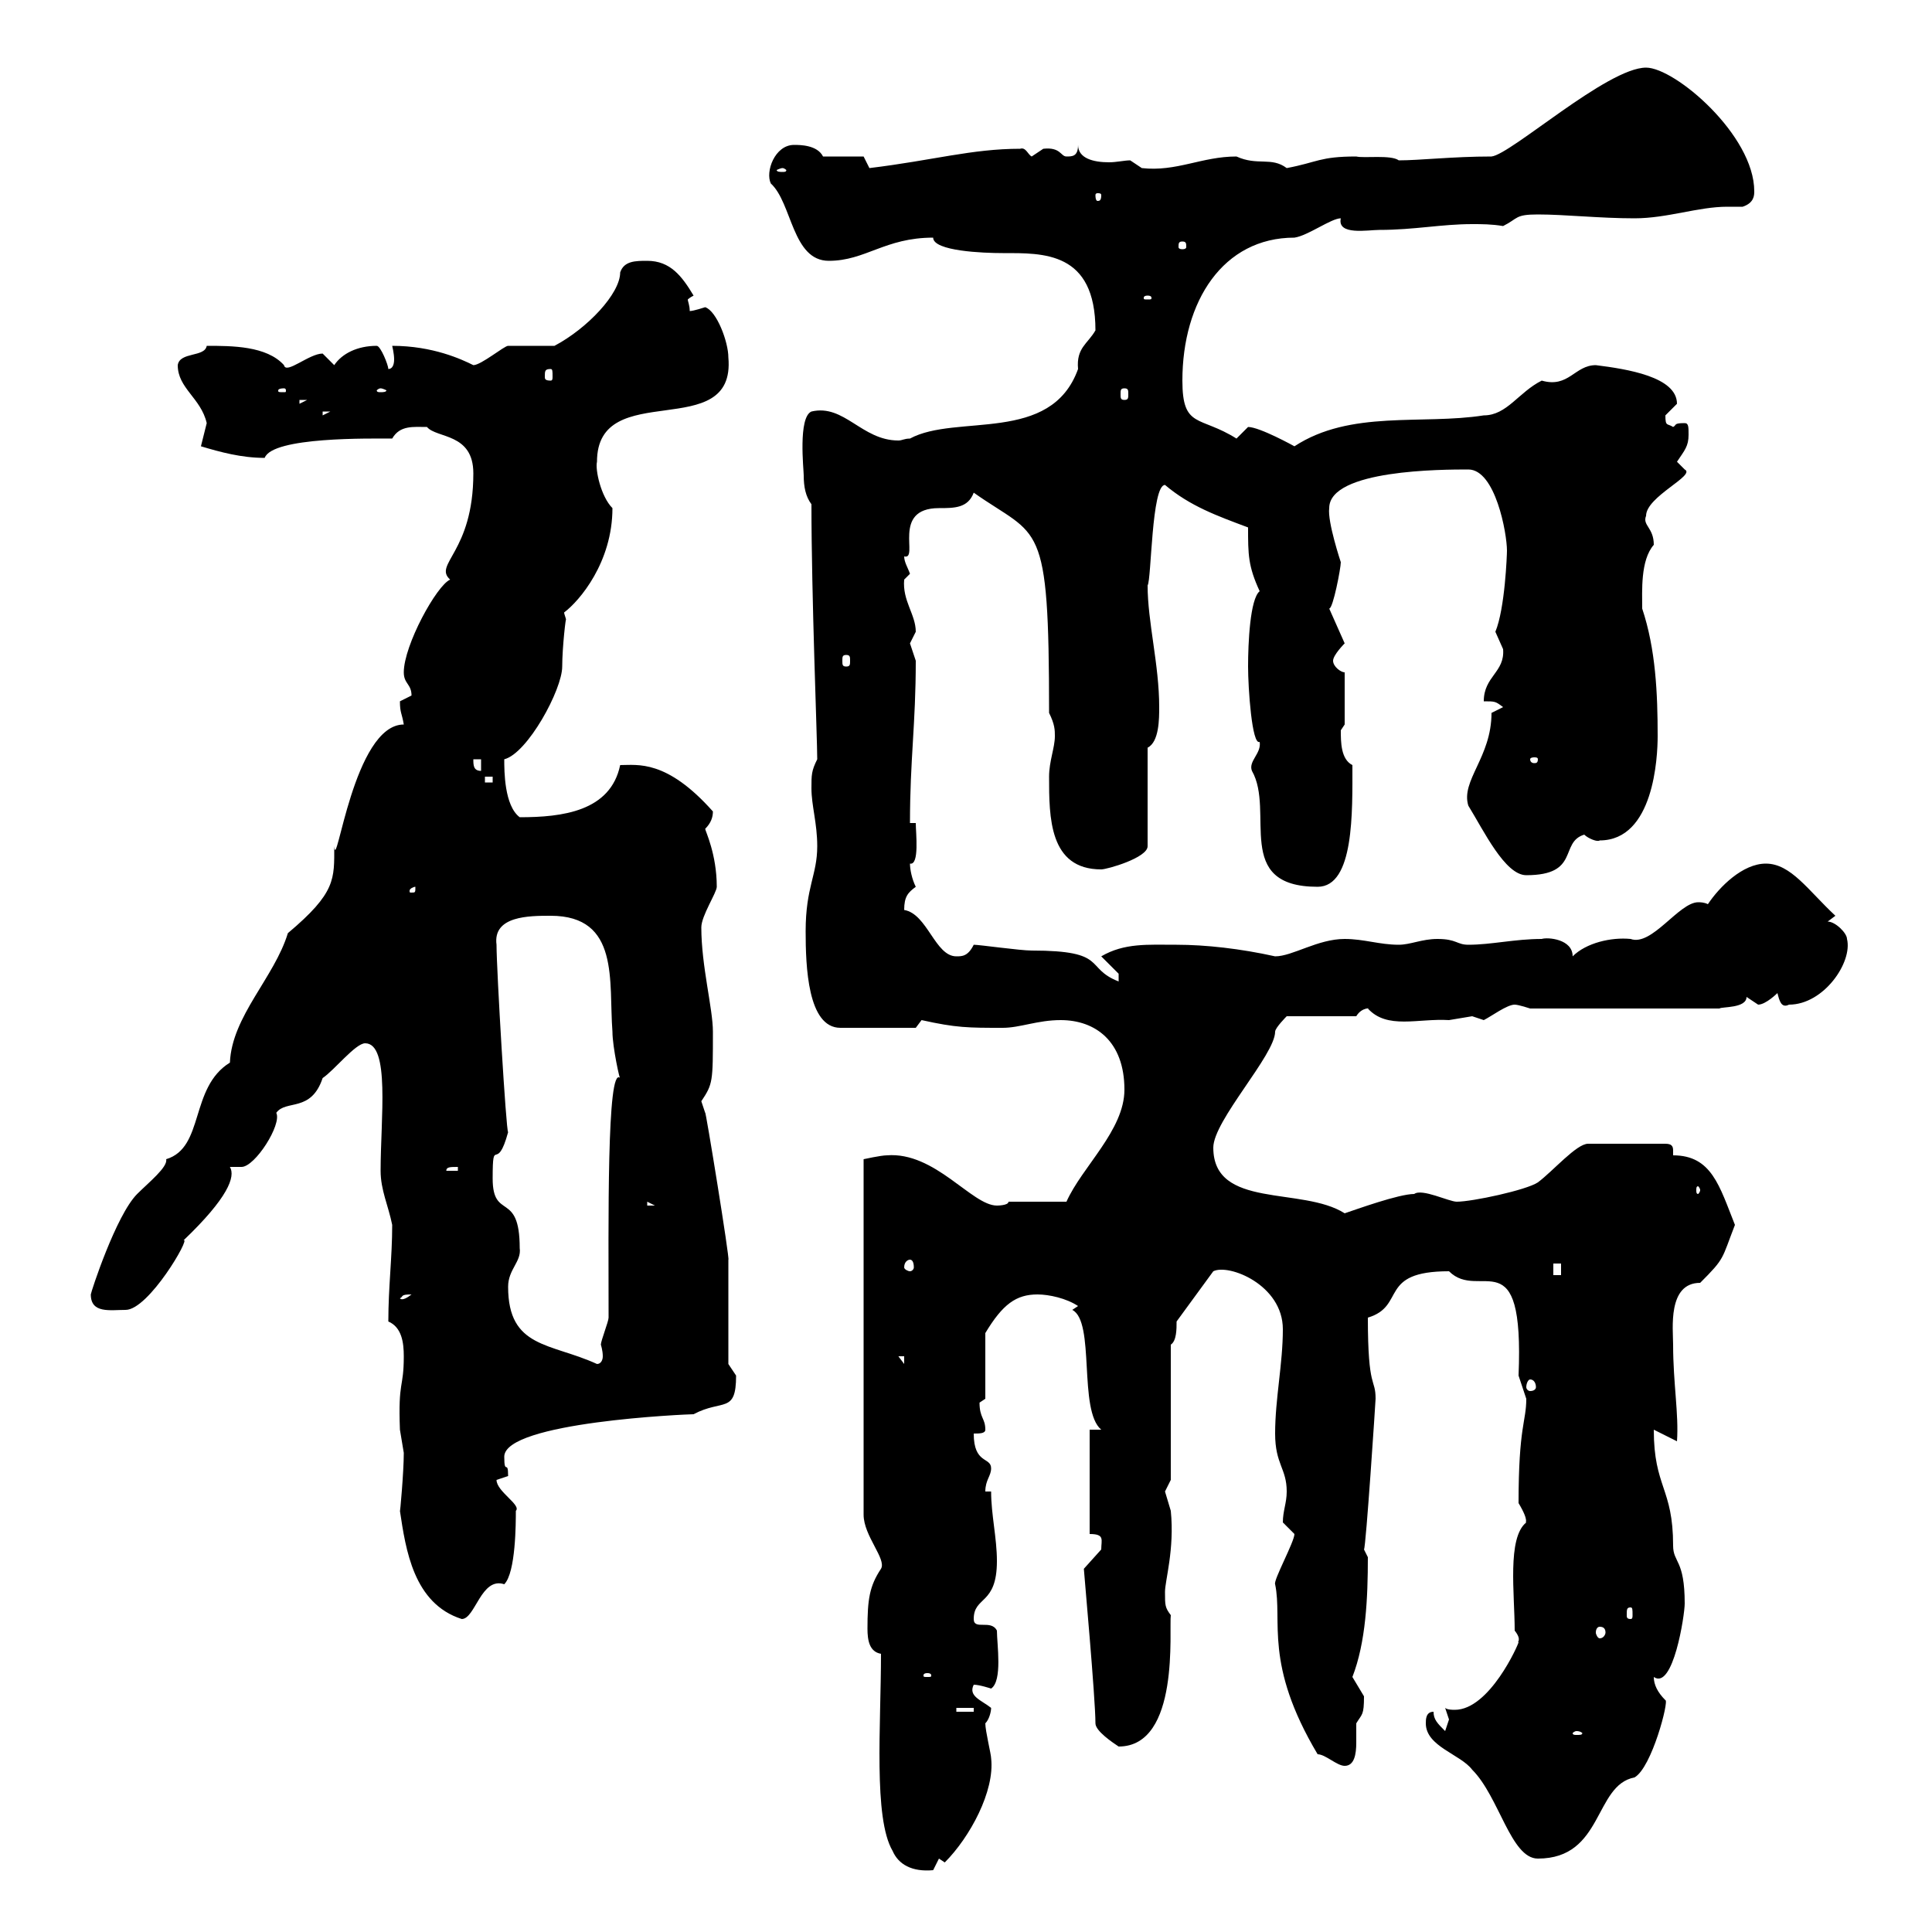 <svg xmlns="http://www.w3.org/2000/svg" xmlns:xlink="http://www.w3.org/1999/xlink" width="300" height="300"><path d="M138.60 287.40C139.50 289.50 141.60 290.70 144.90 290.40C144.90 290.40 145.80 288.60 145.80 288.60L146.70 289.20C150.60 285.30 154.50 278.10 153.90 273C153.90 272.40 153 268.80 153 267.60C153.60 267 153.90 265.80 153.90 265.20C152.40 264 150.30 263.40 151.20 261.60C152.10 261.60 153.90 262.20 153.90 262.20C155.70 261 154.80 255.30 154.80 253.20C153.90 251.40 151.20 253.20 151.20 251.40C151.20 247.80 154.80 249.30 154.80 242.40C154.80 238.80 153.90 235.20 153.90 231.60L153 231.60C153 229.80 153.90 229.20 153.90 228C153.90 226.20 151.20 227.40 151.20 222.60C152.10 222.60 153 222.60 153 222C153 220.20 152.10 220.20 152.10 217.80C152.10 217.80 153 217.20 153 217.20L153 207C155.70 202.50 157.80 201 161.10 201C162.90 201 165.60 201.60 167.40 202.80L166.50 203.40C170.10 205.20 167.40 219 171 222L169.20 222L169.20 238.20C171.60 238.20 171 239.10 171 240.60C171 240.60 168.30 243.60 168.30 243.60C168.30 243.90 170.10 263.70 170.10 267.60C170.10 268.80 172.80 270.60 173.70 271.20C183.30 271.20 181.50 252.90 181.80 250.80C180.90 249.60 180.90 249.30 180.90 247.20C180.90 245.40 182.40 240.60 181.80 234.60C181.80 234.60 180.90 231.60 180.90 231.60C180.90 231.60 181.80 229.80 181.80 229.80L181.80 208.80C182.70 208.20 182.70 206.40 182.70 205.20L188.40 197.40C190.80 196.20 199.20 199.50 199.20 206.40C199.20 211.80 198 217.20 198 222.60C198 227.40 199.80 228 199.80 231.60C199.80 233.40 199.20 234.60 199.20 236.40C199.20 236.40 201 238.20 201 238.20C201 239.40 197.70 245.40 198 246C199.20 251.70 196.20 258.30 204.60 272.40C205.80 272.40 207.60 274.20 208.80 274.20C210.30 274.20 210.60 272.40 210.60 270.60C210.60 269.40 210.60 267.90 210.60 267.60C211.50 266.10 211.80 266.40 211.80 263.40C211.80 263.40 210 260.40 210 260.40C212.10 255 212.40 248.10 212.40 241.80C212.40 241.80 211.80 240.60 211.80 240.60C212.10 240.30 213.60 217.50 213.60 217.20C213.60 213.90 212.40 216 212.40 204.60C218.40 202.80 213.90 197.40 225 197.40C229.80 202.20 236.70 192 235.80 213.60C235.80 213.60 237 217.20 237 217.20C237 220.80 235.80 221.40 235.80 233.40C237.60 236.40 236.70 236.40 237 236.40C234 238.80 235.20 247.50 235.20 253.20C236.40 254.70 235.50 255 235.80 255C235.80 255.30 231.30 265.50 225.90 265.50C225.60 265.50 224.70 265.50 224.40 265.20C224.40 265.20 225 267 225 267C225 267 224.40 268.80 224.40 268.80C223.20 267.60 222.60 267 222.60 265.80C221.40 265.80 221.40 267 221.40 267.60C221.40 271.20 226.80 272.40 228.60 274.80C232.80 279 234.60 288.60 238.80 288.60C249 288.60 247.50 277.20 253.80 276C256.50 274.50 259.20 264 258.60 264C257.40 262.80 256.80 261.60 256.80 260.40C259.80 262.50 261.60 250.80 261.60 249C261.60 242.10 259.80 242.70 259.80 240C259.80 231 256.80 231 256.80 222L260.40 223.80C260.70 219.60 259.80 214.80 259.80 208.80C259.80 206.40 258.90 199.20 264 199.20C267.90 195.30 267.30 195.60 269.40 190.20C267 184.20 265.80 179.40 259.80 179.40C259.80 179.40 259.80 179.10 259.80 178.80C259.80 178.20 259.80 177.60 258.60 177.60L246.60 177.60C244.80 177.60 241.20 181.80 238.80 183.60C237 184.80 228.60 186.60 226.20 186.60C225 186.60 220.80 184.50 219.60 185.40C217.20 185.40 210.60 187.80 208.80 188.40C202.20 184.20 188.40 187.80 188.40 178.20C188.40 174 198 163.80 198 160.20C198 159.60 199.80 157.80 199.80 157.80L210.60 157.80C211.50 156.30 213 156.60 212.40 156.60C215.40 159.90 220.20 158.10 225 158.40C225 158.40 228.60 157.80 228.60 157.80C228.60 157.80 230.40 158.40 230.40 158.40C231.60 157.80 234 156 235.20 156C235.80 156 237.60 156.60 237.60 156.60L267 156.60C267.30 156.30 271.20 156.60 271.20 154.80C271.20 154.80 273 156 273 156C274.20 156 276 154.20 276 154.20C276.30 155.40 276.60 156.60 277.80 156C283.20 156 287.70 149.40 286.80 145.80C286.80 144.90 285 143.10 283.80 143.10L285 142.20C280.80 138.30 278.10 134.10 274.20 134.10C270.60 134.10 267 137.70 265.20 140.40C264.60 140.10 264 140.10 263.70 140.10C260.70 140.10 256.50 147 253.20 145.80C250.20 145.50 246.30 146.40 244.20 148.50C244.20 145.80 240.30 145.50 239.40 145.80C235.20 145.80 231.60 146.70 228 146.70C226.20 146.70 226.20 145.80 223.20 145.80C220.80 145.80 219 146.70 217.20 146.70C214.20 146.70 211.80 145.80 208.80 145.80C204.60 145.80 200.70 148.50 198 148.50C192.60 147.30 187.20 146.70 182.70 146.70C178.20 146.70 174.60 146.40 171 148.50C171 148.50 173.70 151.20 173.70 151.20C173.70 152.40 173.70 152.40 173.70 152.40C168.30 150.30 172.20 147.60 160.20 147.60C158.40 147.60 152.10 146.70 151.20 146.70C150.30 148.50 149.40 148.50 148.50 148.50C145.20 148.50 144 141.90 140.40 141.30C140.40 139.20 141 138.60 142.20 137.70C141.60 136.50 141.30 135 141.30 134.10C142.80 134.40 142.20 129.30 142.20 127.80L141.30 127.80C141.30 117.90 142.20 112.50 142.20 102.60C142.20 102.60 141.30 99.90 141.30 99.90C141.30 99.90 142.20 98.10 142.20 98.10C142.20 95.40 140.10 93.30 140.40 90C140.40 90 141.30 89.10 141.30 89.10C141 88.20 140.40 87.30 140.40 86.40C142.80 87 138.30 78.90 145.80 78.90C148.20 78.90 150.30 78.90 151.20 76.50C161.40 83.70 162.90 80.10 162.90 110.70C163.80 112.50 163.80 113.40 163.80 114.30C163.80 116.10 162.90 118.20 162.90 120.60C162.90 126.90 162.90 135 171 135C171.90 135 178.20 133.20 178.20 131.40L178.20 116.10C180 115.20 180 111.60 180 109.80C180 103.20 178.20 96.60 178.20 90.90C178.80 90 178.80 75.30 180.90 75.30C184.80 78.60 189 80.10 193.80 81.90C193.80 86.10 193.80 87.90 195.60 91.80C194.10 93 193.80 99.90 193.80 103.50C193.80 106.80 194.40 115.80 195.60 115.20C195.90 117 193.80 118.20 194.40 119.70C198 126 191.40 137.70 204.60 137.70C210.30 137.70 210 126 210 118.80C208.20 117.90 208.20 115.20 208.20 113.40C208.20 113.40 208.80 112.50 208.80 112.50L208.80 104.40C208.20 104.40 207 103.50 207 102.60C207 101.70 208.80 99.90 208.80 99.90L206.40 94.50C207 94.50 208.20 88.20 208.20 87.30C208.20 87.30 206.10 81 206.40 78.90C206.40 72.90 224.10 72.90 228 72.90C232.20 72.90 234 82.80 234 85.50C234 86.10 233.70 94.50 232.20 98.10C232.20 98.10 233.40 100.80 233.40 100.80C233.70 104.40 230.40 105 230.40 108.90C232.20 108.90 232.20 108.90 233.40 109.80L231.60 110.70C231.60 117.60 226.80 121.20 228 125.10C230.40 129 233.70 135.90 237 135.90C245.40 135.90 242.10 130.80 246 129.60C246.60 130.20 248.10 130.80 248.40 130.50C256.80 130.50 257.40 117.60 257.40 114.30C257.40 107.70 257.10 100.80 255 94.50C255 91.80 254.70 87 256.80 84.60C256.80 81.90 255 81.60 255.60 80.10C255.60 77.10 263.40 73.80 261.60 72.90L260.40 71.70C261.60 69.90 262.20 69.30 262.20 67.50C262.20 66.30 262.20 65.70 261.60 65.70C259.80 65.70 260.40 66 259.80 66.30C258.90 65.70 258.60 66.30 258.60 64.50C258.60 64.50 260.40 62.70 260.40 62.70C260.40 58.50 252.60 57.30 247.80 56.70C244.50 56.70 243.60 60.30 239.40 59.10C235.80 60.90 234 64.50 230.40 64.50C220.80 66 209.70 63.60 201 69.30C201 69.30 195.60 66.30 193.80 66.30C193.80 66.30 192 68.10 192 68.10C186.30 64.50 183.60 66.60 183.60 59.10C183.60 46.80 189.90 36.90 201 36.90C203.10 36.60 206.70 33.90 208.20 33.90C207.60 36.60 212.40 35.70 214.20 35.70C219.60 35.70 223.80 34.80 228.60 34.80C230.10 34.80 231.60 34.80 233.40 35.10C235.80 33.90 235.20 33.30 238.80 33.30C243 33.30 248.40 33.90 253.80 33.90C258.90 33.90 263.70 32.10 268.20 32.10C269.10 32.10 269.70 32.10 270.60 32.10C272.40 31.50 272.40 30.30 272.40 29.70C272.40 21 260.10 10.50 255.60 10.50C249.60 10.50 234.60 24 231.60 24.30C225.60 24.30 220.50 24.90 217.20 24.90C216 24 211.80 24.60 210.60 24.30C204.90 24.30 204.60 25.20 199.80 26.10C197.40 24.30 195.30 25.80 192 24.30C186.60 24.30 182.70 26.70 177.30 26.10C177.30 26.10 175.50 24.90 175.50 24.90C174.60 24.90 173.40 25.20 172.20 25.20C169.80 25.20 167.40 24.60 167.40 22.50C167.40 24.30 166.50 24.30 165.60 24.30C164.70 24.30 164.70 22.80 162 23.10C162 23.10 160.20 24.30 160.20 24.30C159.60 24 159.30 22.80 158.40 23.10C150.90 23.10 144.90 24.90 135 26.10C135 26.10 134.10 24.30 134.10 24.30L127.80 24.30C126.90 22.50 124.20 22.50 123.30 22.50C120.30 22.50 118.80 26.70 119.70 28.50C123 31.50 123 40.50 128.70 40.50C134.40 40.50 137.40 36.90 144.90 36.90C144.90 39 152.70 39.30 155.70 39.30C162 39.30 170.10 39 170.10 51.30C168.90 53.40 167.10 54 167.40 57.30C163.20 69 148.50 64.20 141.30 68.10C140.40 68.10 140.10 68.40 139.50 68.40C133.80 68.40 131.10 62.70 126 63.90C123.90 64.80 124.80 72.90 124.80 73.80C124.80 75.60 125.10 77.10 126 78.30C126 92.70 126.90 114.60 126.90 117.90C126 119.70 126 120.30 126 122.40C126 125.10 126.90 127.80 126.90 131.40C126.90 135.90 125.10 137.70 125.10 144.60C125.10 150 125.40 159.60 130.50 159.60L142.20 159.60L143.10 158.40C148.50 159.60 150.30 159.60 155.70 159.60C158.40 159.60 161.10 158.40 164.70 158.40C170.10 158.40 174.60 161.70 174.60 169.20C174.60 175.50 168 181.20 165.60 186.60L156.60 186.60C156.60 187.20 154.80 187.20 154.80 187.20C150.90 187.20 145.20 178.80 137.70 179.40C136.80 179.40 134.10 180 134.10 180L134.10 235.20C134.10 238.50 137.70 242.10 136.80 243.60C135 246.30 134.70 248.40 134.70 252.90C134.70 254.70 135 256.50 136.80 256.80C136.80 267.90 135.60 282.30 138.60 287.40ZM244.80 268.80C245.40 268.80 245.70 269.10 245.70 269.10C245.70 269.40 245.40 269.40 244.80 269.40C244.50 269.40 244.20 269.40 244.20 269.10C244.20 269.10 244.50 268.80 244.80 268.80ZM148.50 265.20L151.20 265.20L151.20 265.80L148.50 265.80ZM144 259.80C144.60 259.80 144.60 260.10 144.60 260.10C144.60 260.40 144.60 260.40 144 260.40C143.40 260.40 143.40 260.40 143.40 260.10C143.40 260.10 143.40 259.80 144 259.80ZM248.40 252.60C249 252.60 249.30 252.90 249.30 253.50C249.30 253.80 249 254.40 248.40 254.40C248.10 254.40 247.80 253.80 247.80 253.50C247.80 252.90 248.10 252.60 248.40 252.60ZM62.10 234.60C63 240.60 64.20 249 71.70 251.40C73.80 251.40 74.70 244.80 78.30 246C80.10 244.20 80.10 236.40 80.10 234.60C81 233.70 77.10 231.60 77.10 229.80C77.10 229.80 78.90 229.20 78.90 229.20C78.90 226.50 78.30 229.20 78.30 226.20C78.30 220.80 106.80 219.60 107.70 219.60C112.20 217.20 114.30 219.60 114.30 213.60C114.30 213.60 113.10 211.80 113.10 211.80L113.10 195.60C113.40 195.90 109.50 171.90 109.50 172.80C109.50 172.80 108.90 171 108.90 171C110.70 168.30 110.70 168 110.70 160.20C110.70 156.60 108.90 150 108.90 144C108.90 142.20 111.30 138.60 111.30 137.70C111.30 132.60 109.50 129 109.50 128.70C110.40 127.80 110.70 126.90 110.70 126C103.50 117.90 99 118.80 96.30 118.80C94.80 126 87.30 126.90 80.70 126.90C78.30 125.10 78.30 119.70 78.30 117.90C81.90 117 87.30 107.10 87.30 103.50C87.30 100.50 87.90 95.40 87.90 96.30C87.90 96 87.60 95.40 87.60 95.10C90 93.30 95.10 87.30 95.10 78.90C93.30 77.10 92.40 72.90 92.70 71.70C92.70 58.50 114.30 69 113.10 55.50C113.10 53.10 111.30 48.30 109.50 47.70C109.50 47.70 107.70 48.30 107.10 48.30C107.10 47.40 106.80 46.80 106.80 46.50C106.80 46.50 107.10 46.20 107.70 45.90C105.90 42.90 104.10 40.50 100.50 40.50C98.70 40.50 96.90 40.50 96.30 42.30C96.30 45.60 91.20 51 86.10 53.70C85.50 53.70 80.10 53.70 78.90 53.70C78.30 53.70 74.70 56.70 73.50 56.70C71.70 55.80 67.20 53.70 60.90 53.70C60.90 53.70 61.20 54.90 61.20 55.80C61.20 56.70 60.90 57.30 60.30 57.30C60.30 56.70 59.10 53.70 58.50 53.70C55.50 53.70 53.10 54.90 51.90 56.70C51.90 56.70 50.10 54.90 50.10 54.90C48 54.90 44.40 58.20 44.10 56.70C41.40 53.70 36 53.70 32.10 53.70C31.80 55.50 27.90 54.60 27.60 56.70C27.60 60.30 31.20 61.80 32.10 65.70C32.10 65.70 31.20 69.30 31.20 69.30C34.20 70.20 37.50 71.10 41.10 71.10C42.30 67.80 57.60 68.10 60.90 68.10C62.10 66 64.20 66.30 66.30 66.30C67.80 68.10 73.50 67.20 73.50 73.50C73.50 85.80 67.20 87.60 69.90 90C67.80 90.90 62.70 100.20 62.70 104.40C62.70 106.20 63.90 106.20 63.90 108C63.90 108 62.10 108.90 62.10 108.90C62.10 110.70 62.40 110.70 62.70 112.50C54.90 112.50 52.20 135.90 51.90 131.40C51.90 136.50 52.20 138.60 44.70 144.90C42.60 151.80 36 157.80 35.70 165C29.40 168.90 31.80 178.20 25.80 180C26.10 181.20 23.10 183.60 21.30 185.40C18 188.70 14.10 200.70 14.10 201C14.10 204 17.10 203.40 19.50 203.40C23.10 203.40 29.70 192 28.50 192.60C35.40 186 36.60 182.70 35.70 181.20L37.50 181.20C39.60 181.20 43.80 174.60 42.90 172.80C44.40 170.70 48.30 172.80 50.10 167.40C51.90 166.20 55.20 162 56.70 162C60.60 162 59.10 173.70 59.10 181.80C59.10 184.80 60.30 187.20 60.90 190.20C60.90 195.30 60.30 199.80 60.30 205.20C62.40 206.10 62.70 208.50 62.70 210.60C62.70 215.70 61.80 214.20 62.10 222C62.10 222 62.70 225.60 62.70 225.60C62.70 228.60 62.10 235.20 62.10 234.60ZM253.20 249.60C253.50 249.60 253.50 249.90 253.50 250.80C253.50 251.10 253.50 251.40 253.20 251.40C252.60 251.40 252.60 251.10 252.60 250.80C252.60 249.90 252.60 249.60 253.20 249.60ZM237.60 214.20C238.20 214.20 238.50 214.80 238.50 215.40C238.50 215.70 238.20 216 237.60 216C237.30 216 237 215.70 237 215.40C237 214.80 237.30 214.20 237.60 214.20ZM78.90 199.80C78.90 197.10 81 195.90 80.70 193.80C80.70 184.80 76.50 189.60 76.50 183C76.50 176.10 77.10 182.40 78.90 175.80C78.60 175.80 77.10 150.60 77.10 146.70C76.50 142.20 82.20 142.20 85.50 142.20C96.30 142.20 94.50 152.40 95.10 160.20C95.10 162.60 96.30 168 96.30 167.40C94.20 165.30 94.50 190.20 94.50 204.60C94.50 205.20 93.30 208.20 93.30 208.80C93.30 208.80 93.60 209.70 93.60 210.60C93.60 211.20 93.30 211.80 92.70 211.80C85.50 208.50 78.90 209.40 78.90 199.80ZM139.50 210.60L140.40 210.60L140.40 211.80ZM63.90 201C62.40 202.20 62.10 201.60 62.10 201.60C62.70 201.30 62.10 201 63.90 201ZM241.20 196.20L242.40 196.20L242.40 198L241.20 198ZM141.30 195.60C141.60 195.60 141.90 195.90 141.90 196.80C141.90 197.10 141.60 197.40 141.30 197.40C141 197.40 140.40 197.10 140.40 196.80C140.40 195.90 141 195.60 141.30 195.60ZM100.50 186.60L101.70 187.20L100.50 187.20ZM264 184.80C264 185.10 263.70 185.40 263.70 185.40C263.40 185.40 263.40 185.10 263.40 184.80C263.40 184.50 263.40 184.20 263.70 184.20C263.70 184.20 264 184.50 264 184.80ZM71.10 181.20L71.10 181.80L69.30 181.80C69.30 181.20 69.90 181.20 71.10 181.20ZM64.50 137.70C64.50 138.60 64.50 138.60 63.90 138.60C63.60 138.60 63.60 138.60 63.60 138.30C63.60 138 64.20 137.70 64.50 137.70C64.50 137.70 64.50 137.70 64.50 137.70ZM75.30 120.60L76.50 120.60L76.50 121.50L75.30 121.50ZM73.50 117.90L74.70 117.90L74.70 119.70C73.50 119.70 73.50 118.80 73.50 117.90ZM238.80 117.90C238.80 118.50 238.50 118.50 238.20 118.50C238.20 118.50 237.60 118.50 237.60 117.90C237.60 117.60 238.20 117.60 238.20 117.60C238.50 117.60 238.80 117.60 238.80 117.90ZM131.40 101.70C132 101.70 132 102 132 102.60C132 103.20 132 103.50 131.40 103.50C130.80 103.50 130.80 103.20 130.80 102.60C130.80 102 130.80 101.70 131.40 101.70ZM50.10 63.90L51.30 63.90L50.10 64.50ZM46.50 62.10L47.70 62.10L46.50 62.70ZM44.10 60.30C44.40 60.30 44.40 60.60 44.40 60.60C44.40 60.90 44.40 60.90 44.10 60.90C43.20 60.90 43.20 60.90 43.20 60.60C43.20 60.60 43.20 60.30 44.10 60.30ZM59.10 60.30C59.40 60.30 60 60.60 60 60.60C60 60.90 59.40 60.90 59.10 60.90C58.80 60.90 58.50 60.90 58.50 60.60C58.50 60.60 58.80 60.30 59.10 60.30ZM174.60 60.30C175.20 60.30 175.20 60.60 175.20 61.20C175.20 61.80 175.20 62.10 174.60 62.10C174 62.10 174 61.80 174 61.20C174 60.60 174 60.30 174.60 60.30ZM85.50 57.30C85.80 57.30 85.80 57.60 85.80 58.50C85.80 58.80 85.80 59.10 85.50 59.10C84.60 59.10 84.60 58.80 84.60 58.50C84.60 57.60 84.60 57.30 85.50 57.30ZM178.20 45.90C178.80 45.90 178.80 46.20 178.80 46.20C178.80 46.50 178.80 46.50 178.20 46.50C177.60 46.50 177.60 46.50 177.60 46.20C177.60 46.20 177.60 45.90 178.20 45.90ZM183.60 37.50C184.20 37.50 184.20 37.80 184.20 38.40C184.20 38.40 184.20 38.70 183.60 38.70C183 38.70 183 38.40 183 38.40C183 37.80 183 37.50 183.60 37.50ZM171 30.30C171 31.20 170.70 31.20 170.40 31.20C170.40 31.20 170.10 31.20 170.10 30.30C170.10 30 170.40 30 170.40 30C170.70 30 171 30 171 30.30ZM121.50 26.10C121.80 26.10 122.10 26.40 122.10 26.40C122.10 26.70 121.80 26.70 121.50 26.70C121.20 26.70 120.60 26.70 120.60 26.40C120.60 26.40 121.20 26.10 121.50 26.10Z"/></svg>